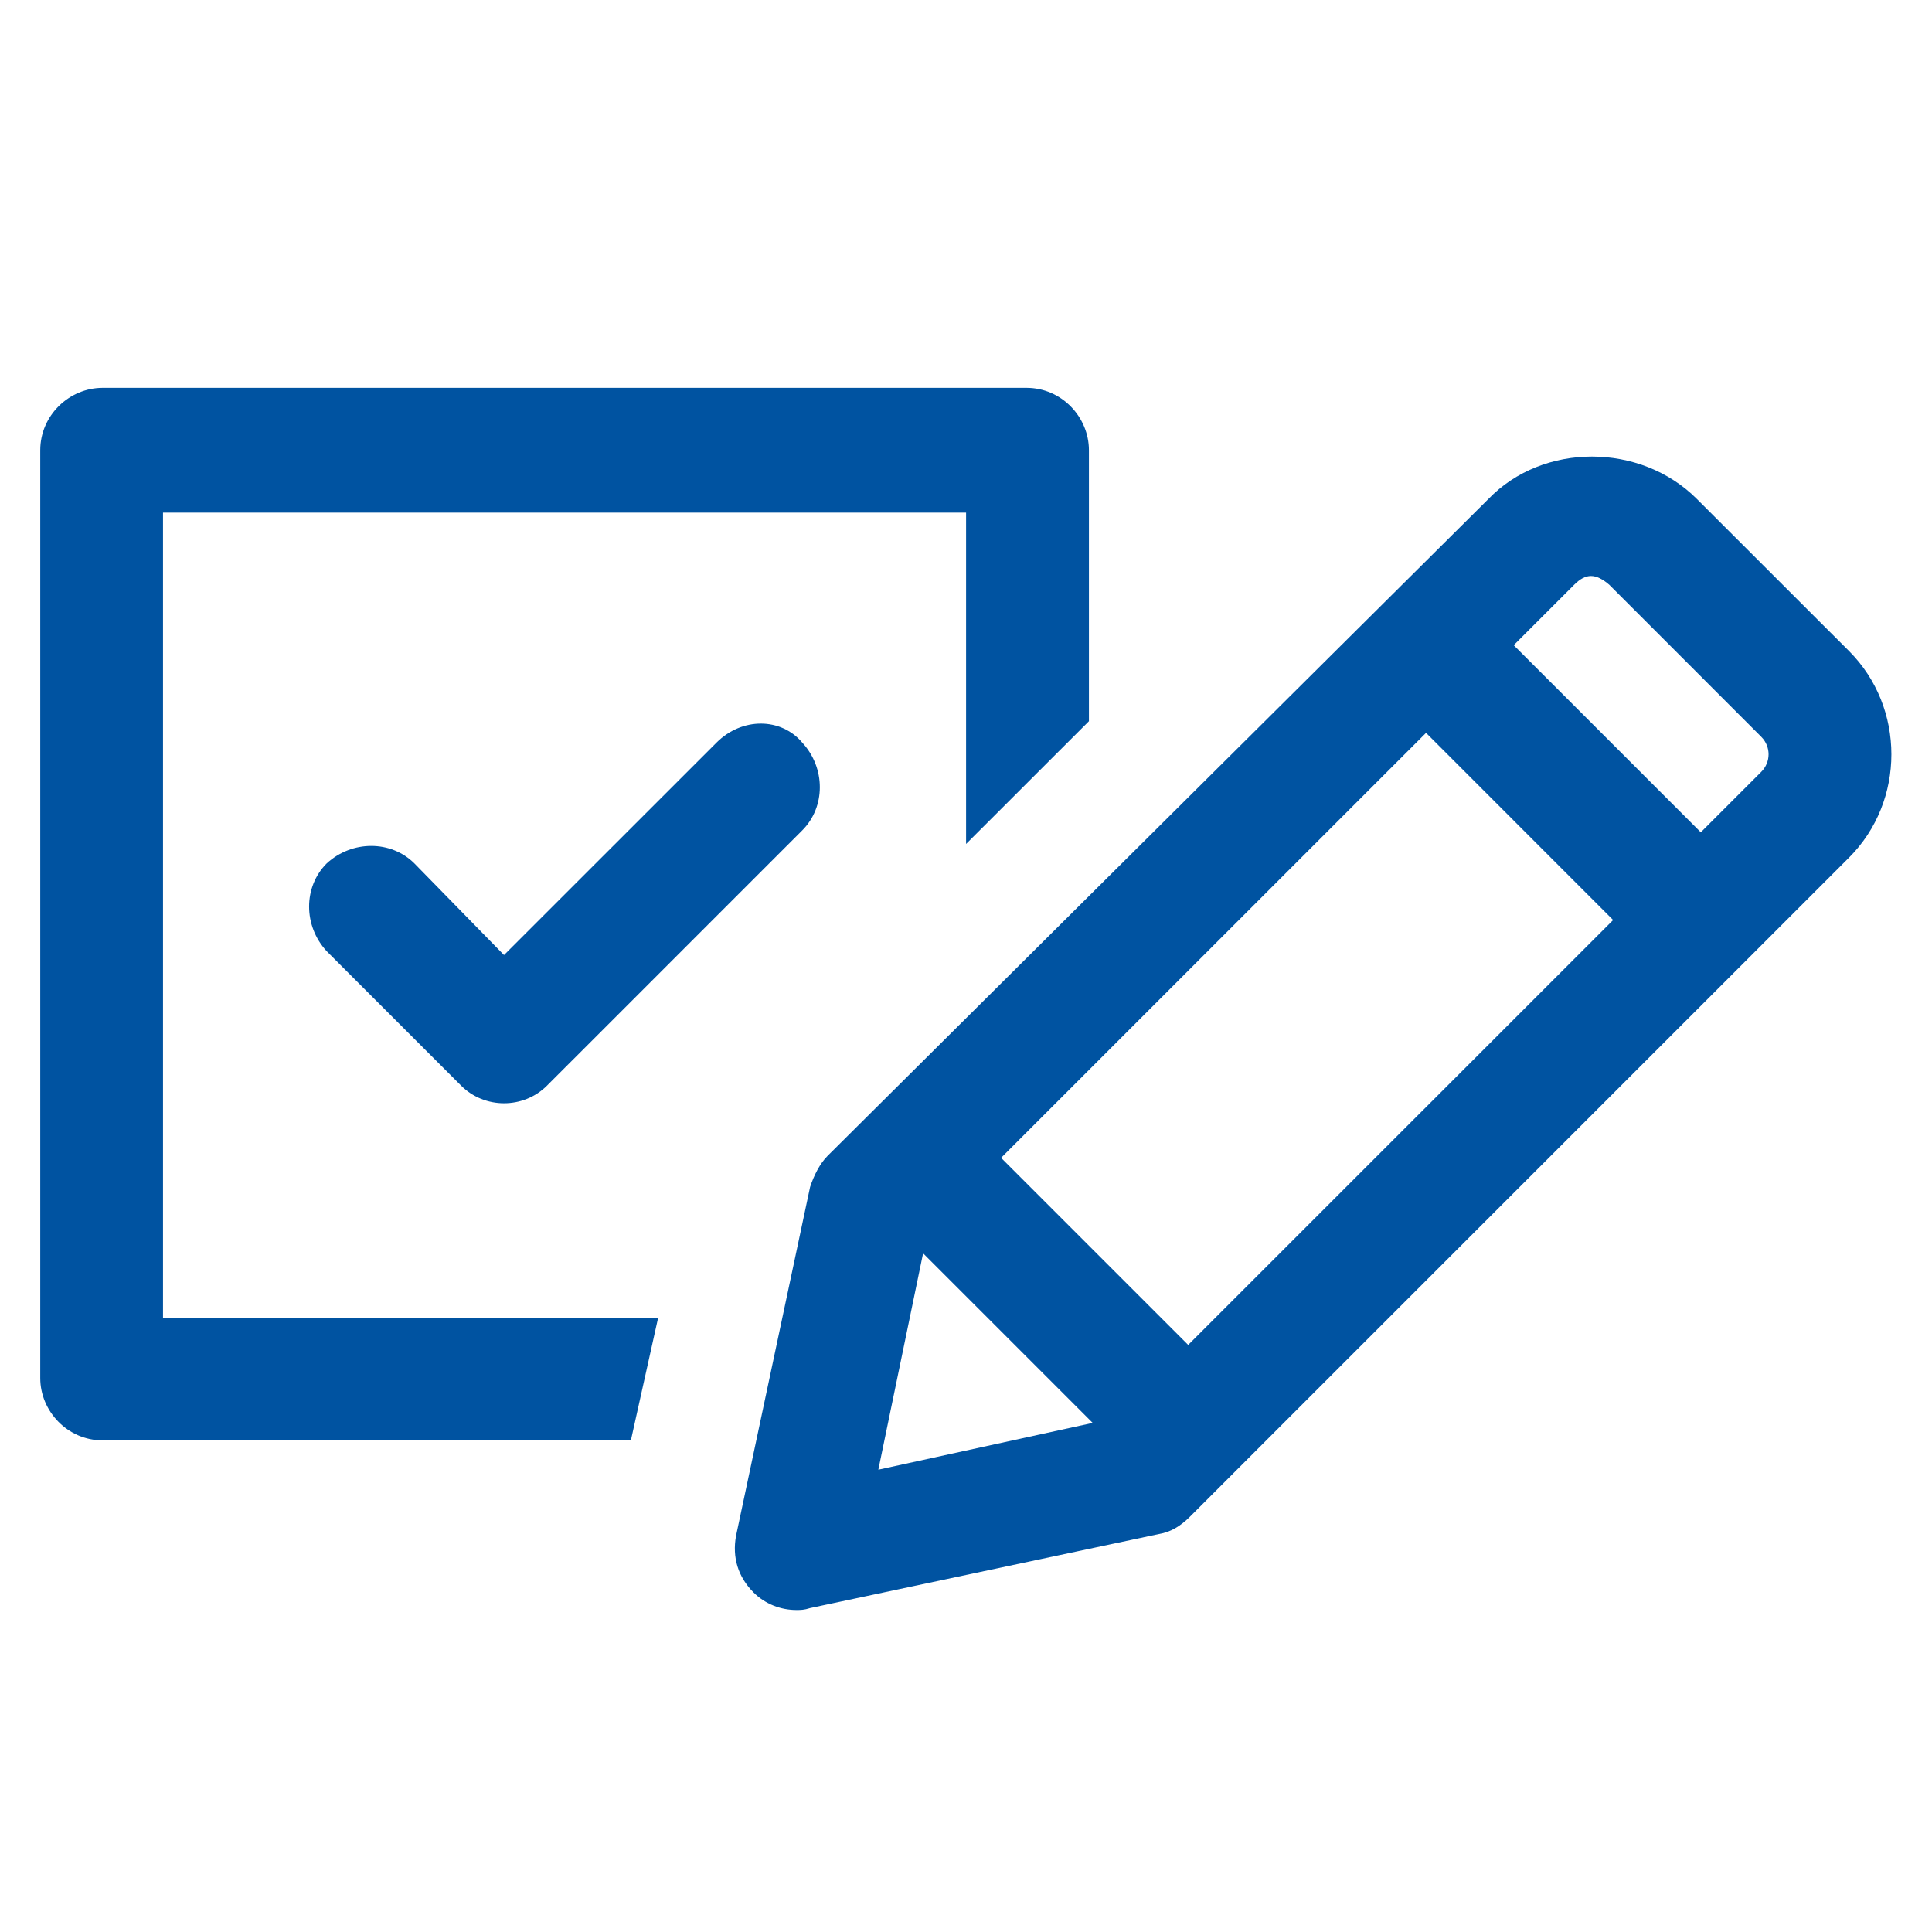 <?xml version="1.0" encoding="UTF-8"?> <svg xmlns="http://www.w3.org/2000/svg" width="24" height="24" viewBox="0 0 24 24" fill="none"> <g clip-path="url(#clip0_405_9218)"> <path d="M8.901 9.225L6.261 11.864L5.148 10.726C4.857 10.436 4.373 10.436 4.058 10.726C3.767 11.017 3.767 11.501 4.058 11.816L5.729 13.487C5.874 13.632 6.068 13.705 6.261 13.705C6.455 13.705 6.649 13.632 6.794 13.487L9.966 10.315C10.257 10.024 10.257 9.54 9.966 9.225C9.7 8.91 9.215 8.91 8.901 9.225Z" fill="#0053A1"></path> <path d="M2.025 6.368H12.001V10.484L13.527 8.959V5.593C13.527 5.181 13.188 4.818 12.752 4.818H1.275C0.863 4.818 0.5 5.157 0.5 5.593V17.119C0.5 17.53 0.839 17.893 1.275 17.893H7.837L8.176 16.368H2.025V6.368Z" fill="#0053A1"></path> <path d="M22.969 8.087L21.08 6.199C20.378 5.496 19.167 5.496 18.489 6.199L10.281 14.358C10.184 14.455 10.111 14.601 10.063 14.746L9.143 19.08C9.095 19.346 9.167 19.588 9.361 19.782C9.506 19.927 9.7 20 9.894 20C9.942 20 9.99 20 10.063 19.976L14.397 19.056C14.543 19.032 14.664 18.959 14.785 18.838L22.969 10.654C23.671 9.952 23.671 8.789 22.969 8.087ZM12.436 14.383L17.715 9.104L20.039 11.429L14.76 16.707L12.436 14.383ZM11.467 15.569L13.574 17.676L10.911 18.257L11.467 15.569ZM21.879 9.588L21.128 10.339L18.804 8.015L19.555 7.264C19.7 7.119 19.821 7.119 19.991 7.264L21.879 9.153C22 9.274 22 9.467 21.879 9.588Z" fill="#0053A1"></path> </g> <defs> <clipPath id="clip0_405_9218"> <rect width="24" height="24" fill="white"></rect> </clipPath> </defs> </svg> 